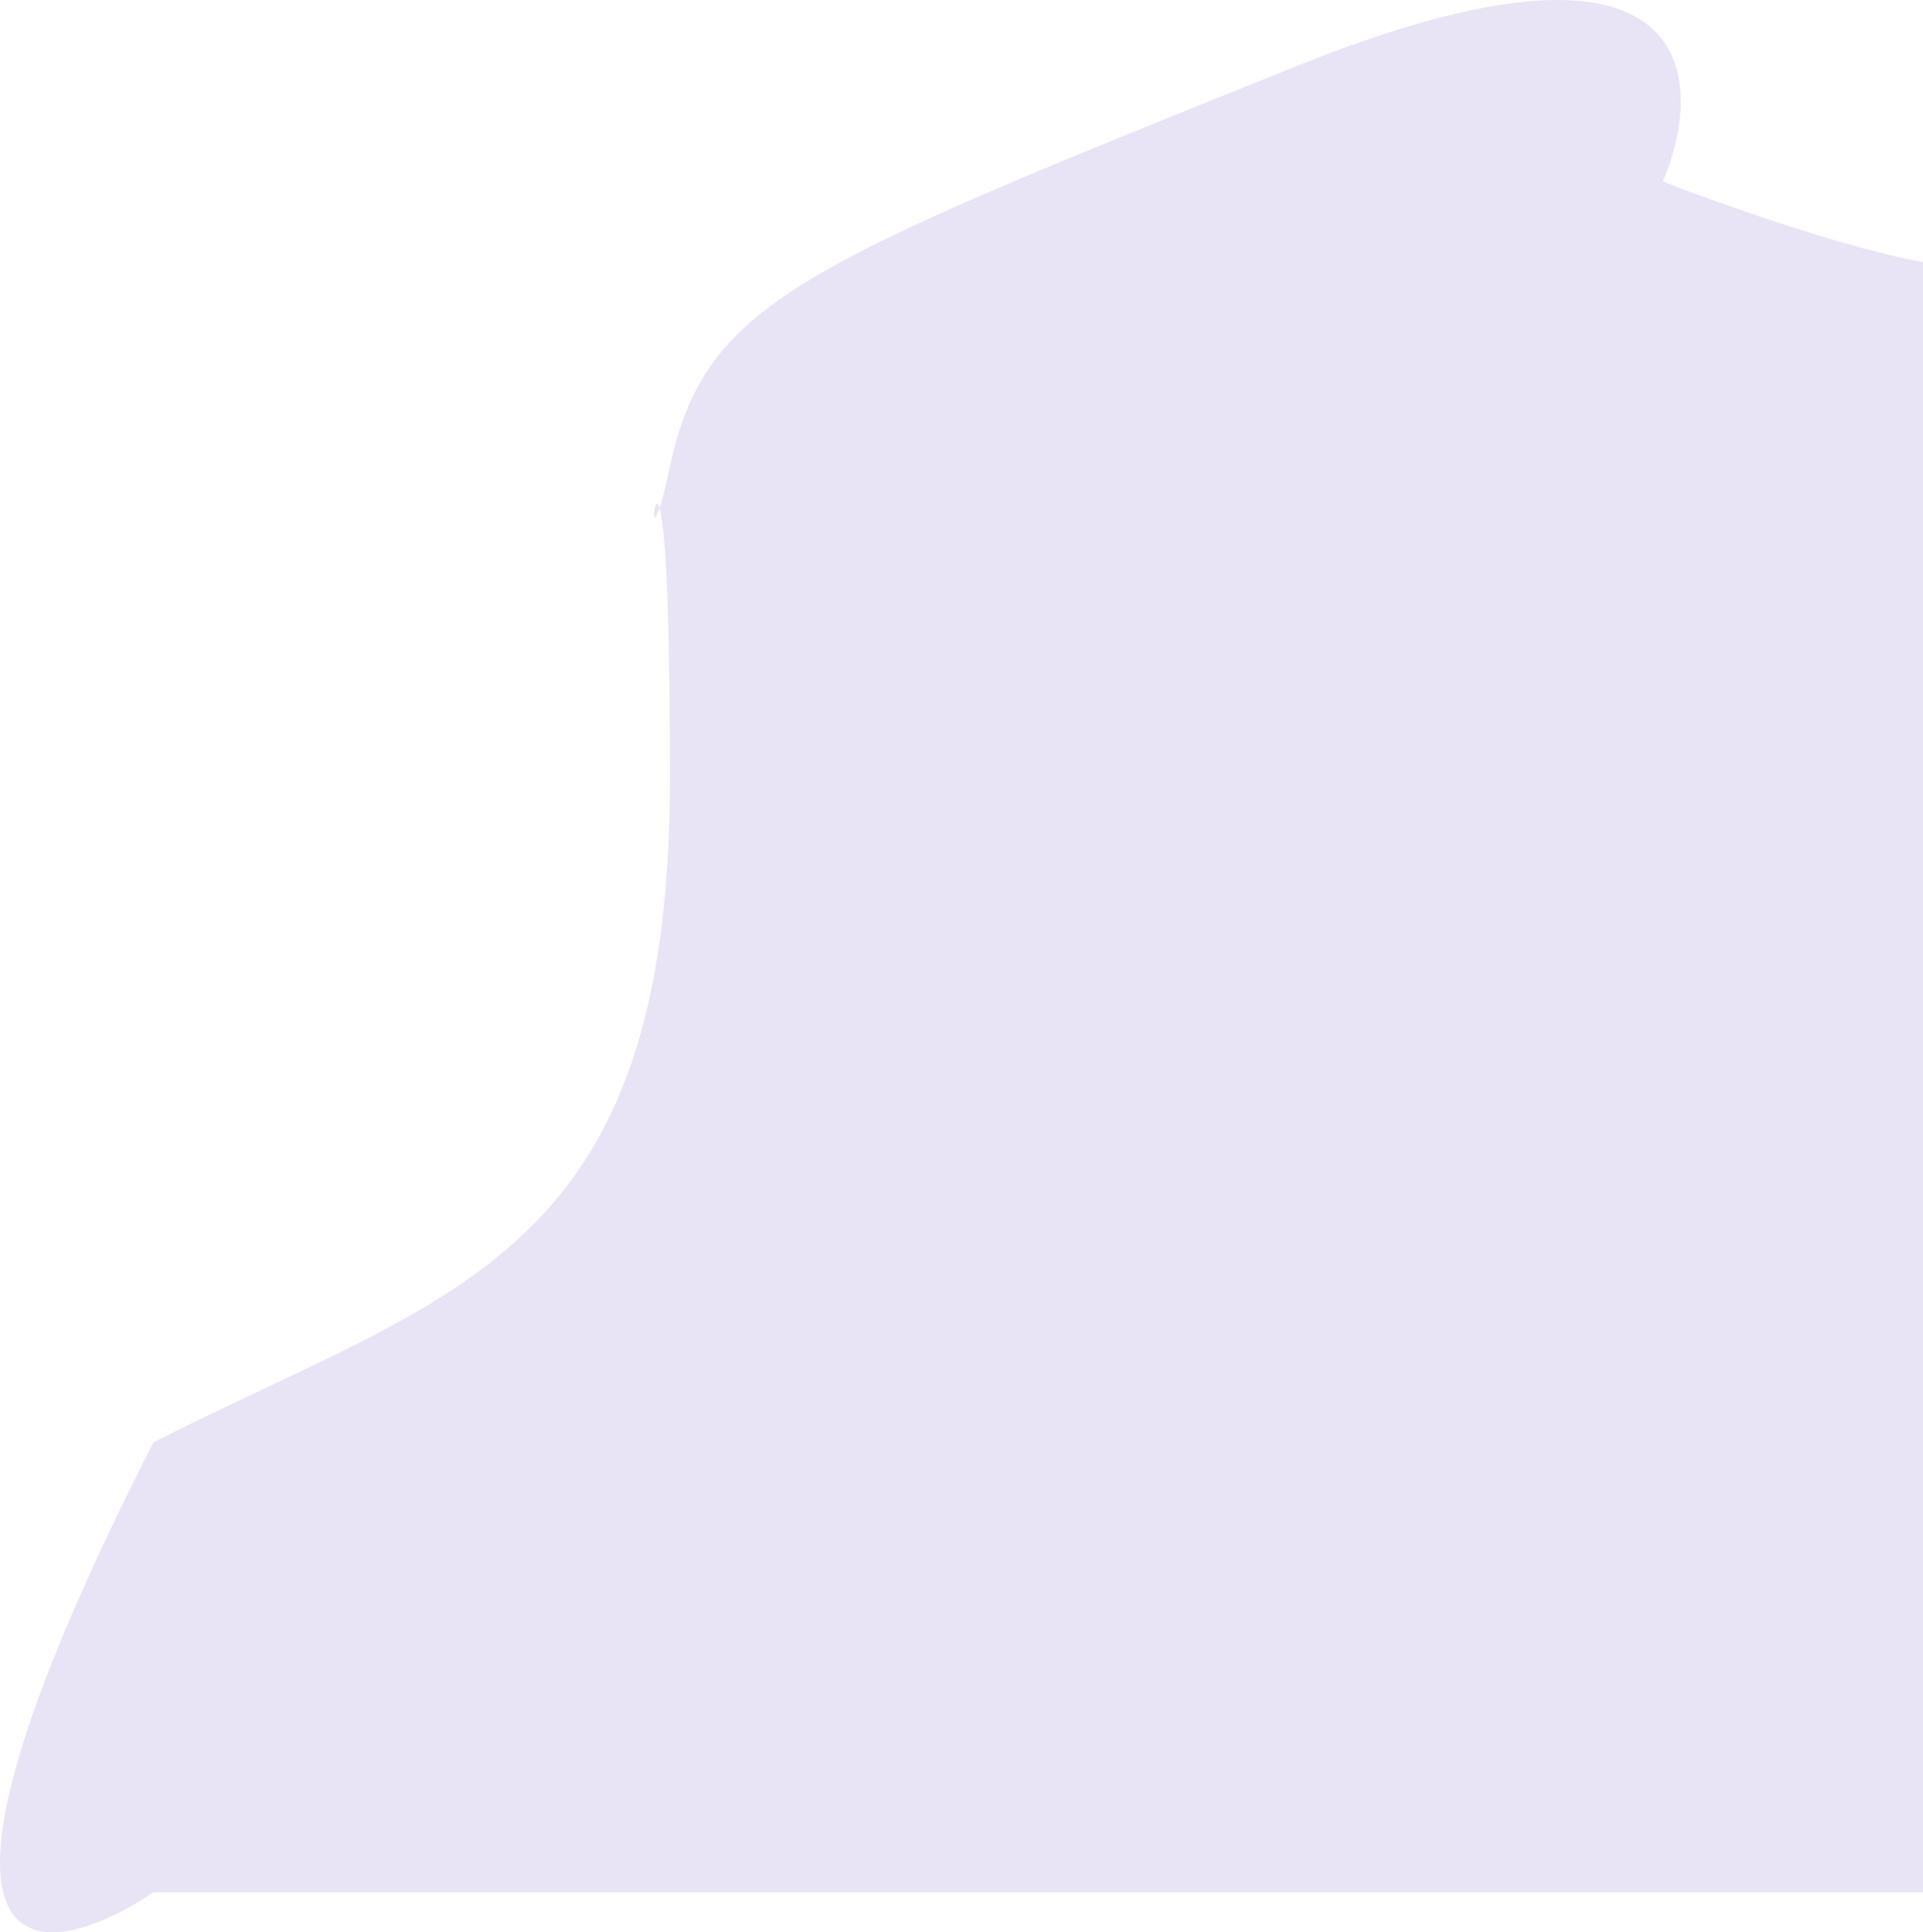 <?xml version="1.0" encoding="UTF-8"?> <svg xmlns="http://www.w3.org/2000/svg" width="403" height="405" viewBox="0 0 403 405" fill="none"> <path d="M348.481 38.042C363.722 43.956 397.563 55.784 411 55.784V396.622H32.15C7.889 412.808 -26.077 416.605 32.15 302.308C94.67 270.558 140.394 264.022 140.394 163.171C140.394 122.553 139.183 109.654 138.224 106.479C137.105 102.772 136.33 112.31 138.224 106.479C138.736 104.901 139.444 102.199 140.394 97.805C147.859 63.254 167.454 55.784 271.964 13.763C355.572 -19.854 357.812 15.942 348.481 38.042Z" fill="#E9E3F6"></path> </svg> 